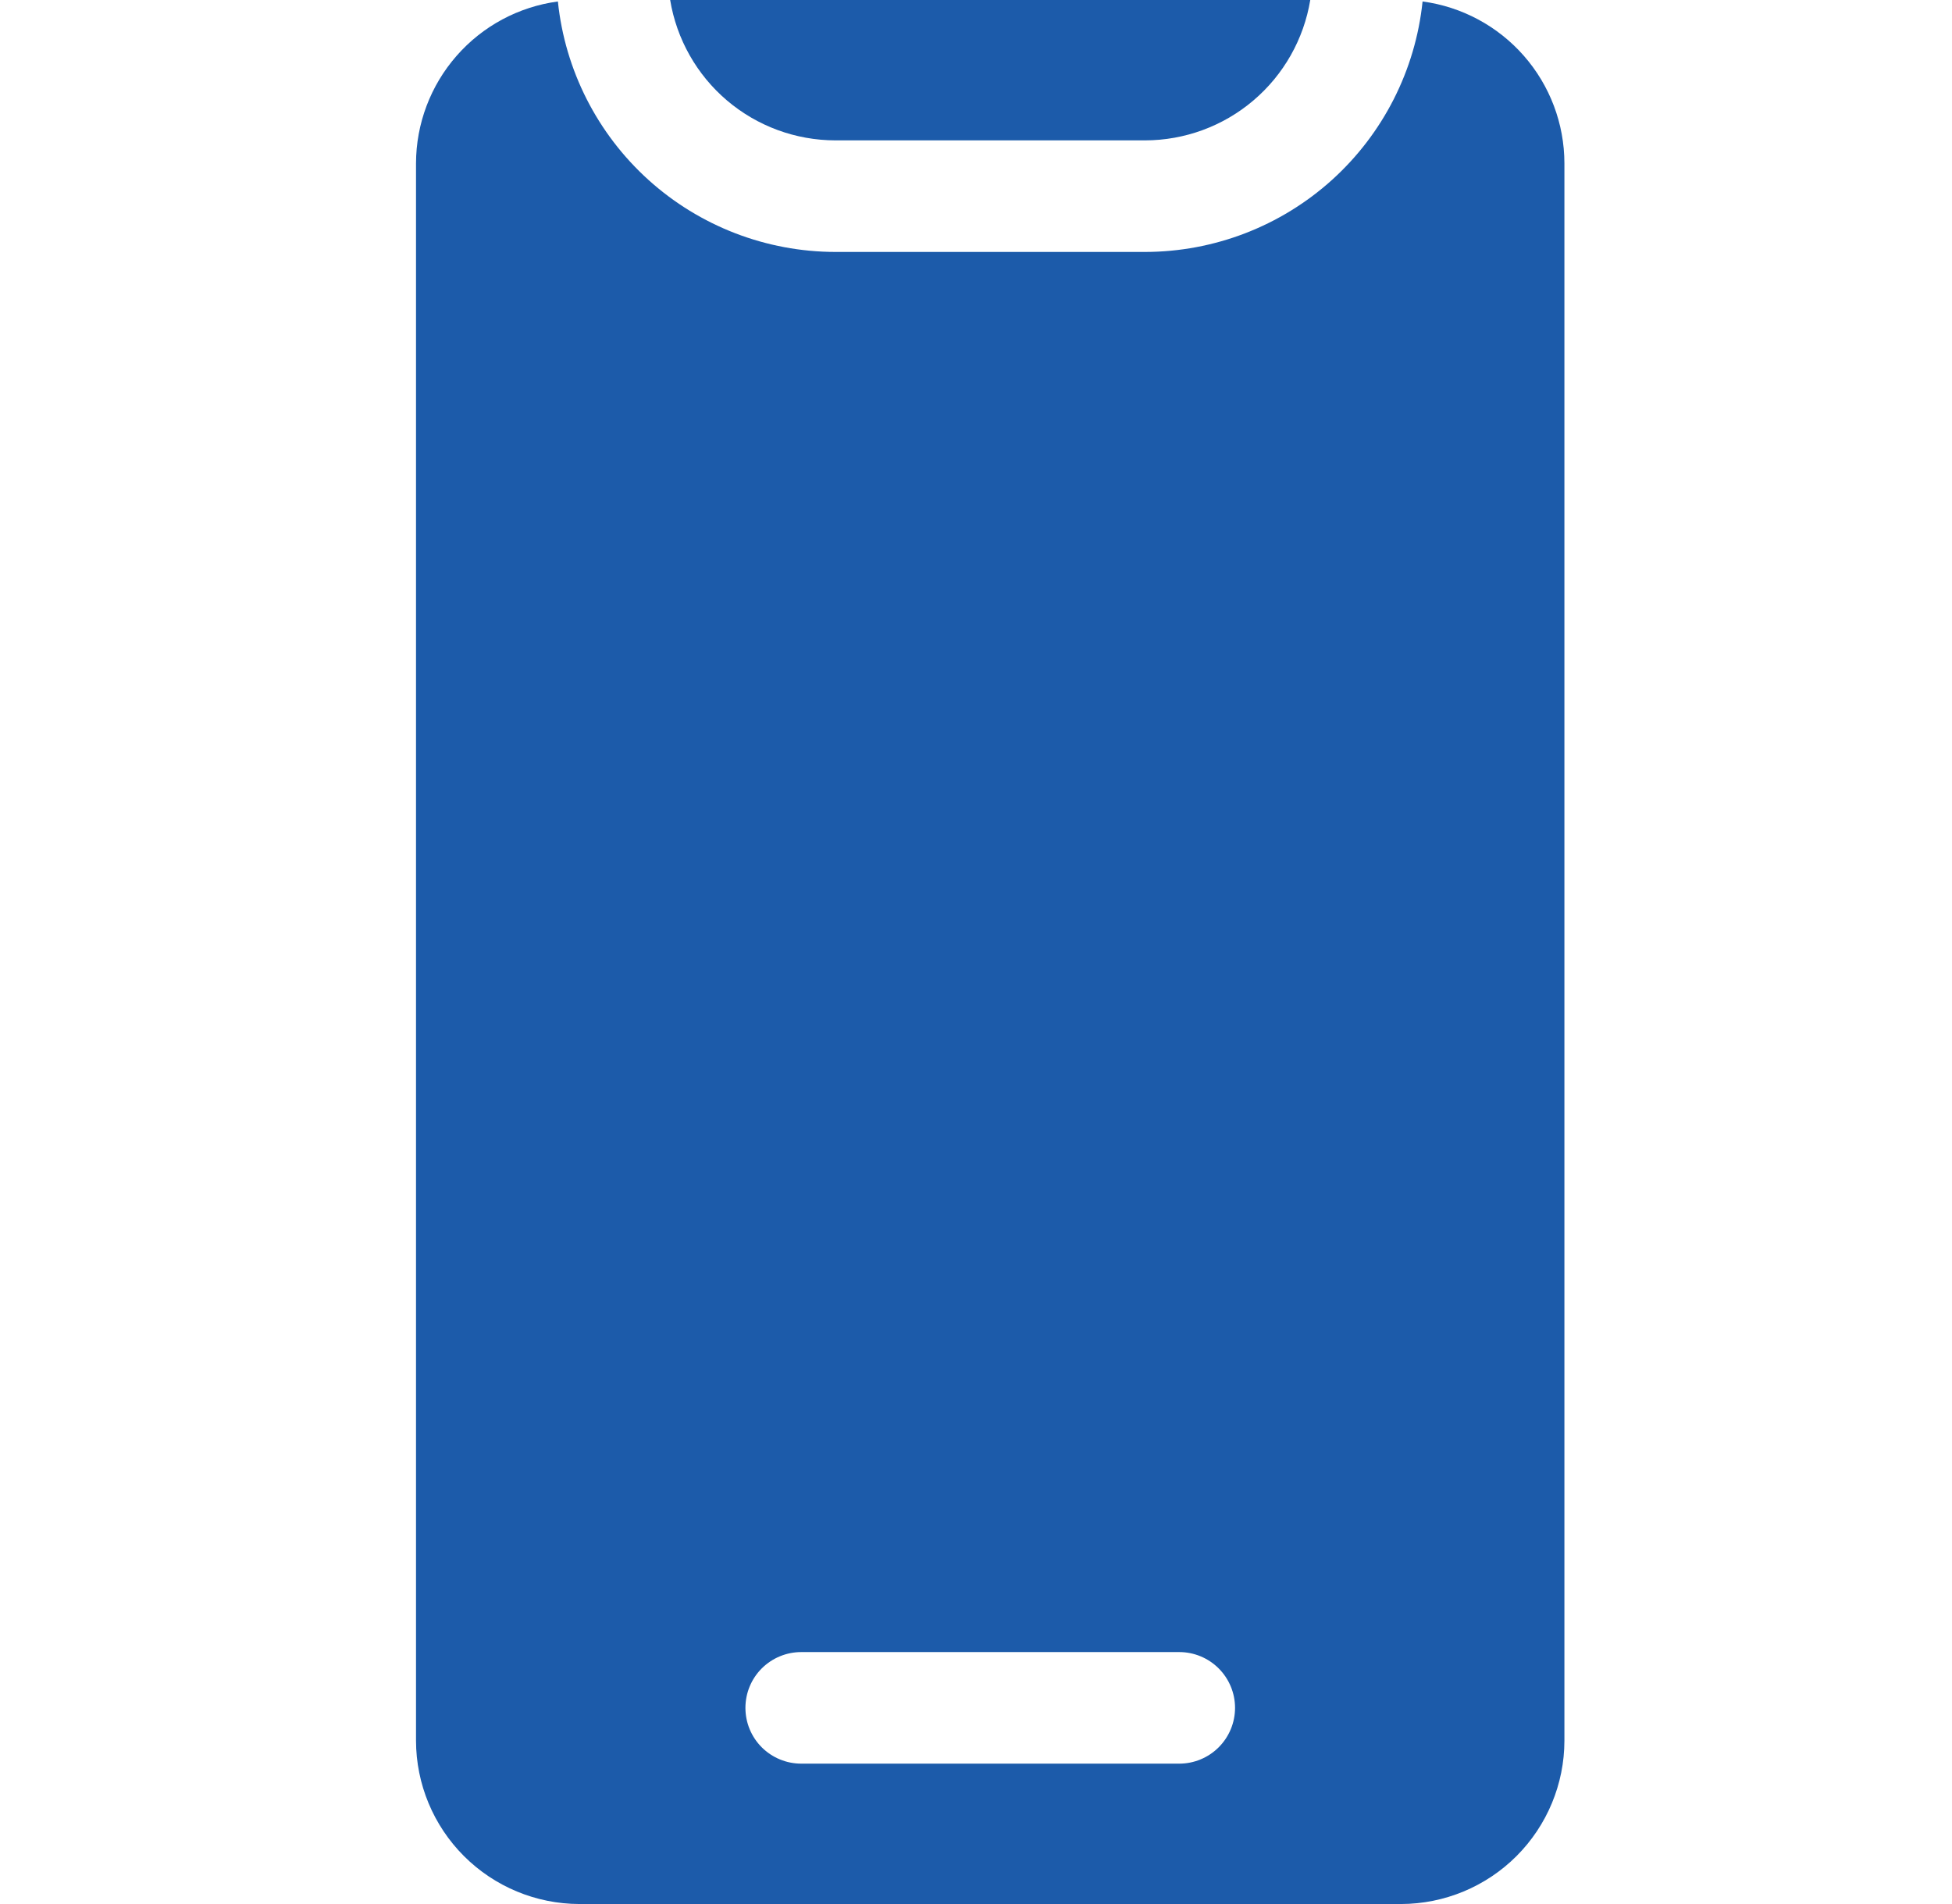 <svg width="41" height="40" viewBox="0 0 41 40" fill="none" xmlns="http://www.w3.org/2000/svg">
<path d="M17.547 2.949H24.05C24.884 2.948 25.691 2.651 26.326 2.111C26.962 1.571 27.385 0.823 27.521 0L14.076 0C14.212 0.823 14.635 1.571 15.27 2.111C15.906 2.651 16.712 2.948 17.547 2.949Z" fill="#1C5BAA"/>
<path d="M29.88 0.031C29.73 1.473 29.052 2.809 27.976 3.781C26.899 4.753 25.501 5.291 24.051 5.293H17.547C16.097 5.291 14.699 4.753 13.622 3.781C12.546 2.809 11.867 1.473 11.718 0.031C10.894 0.141 10.138 0.547 9.591 1.172C9.043 1.797 8.74 2.599 8.738 3.431V36.57C8.74 37.479 9.102 38.35 9.745 38.993C10.388 39.636 11.259 39.998 12.169 40H29.429C30.338 39.998 31.21 39.636 31.853 38.993C32.495 38.35 32.858 37.479 32.859 36.57V3.431C32.858 2.599 32.555 1.797 32.007 1.172C31.459 0.547 30.703 0.141 29.88 0.031ZM24.769 37.051H16.829C16.518 37.051 16.22 36.927 16 36.708C15.78 36.488 15.657 36.19 15.657 35.879C15.657 35.568 15.78 35.27 16 35.05C16.22 34.831 16.518 34.707 16.829 34.707H24.769C25.08 34.707 25.378 34.831 25.597 35.05C25.817 35.27 25.941 35.568 25.941 35.879C25.941 36.19 25.817 36.488 25.597 36.708C25.378 36.927 25.08 37.051 24.769 37.051Z" fill="#1C5BAA"/>
</svg>

